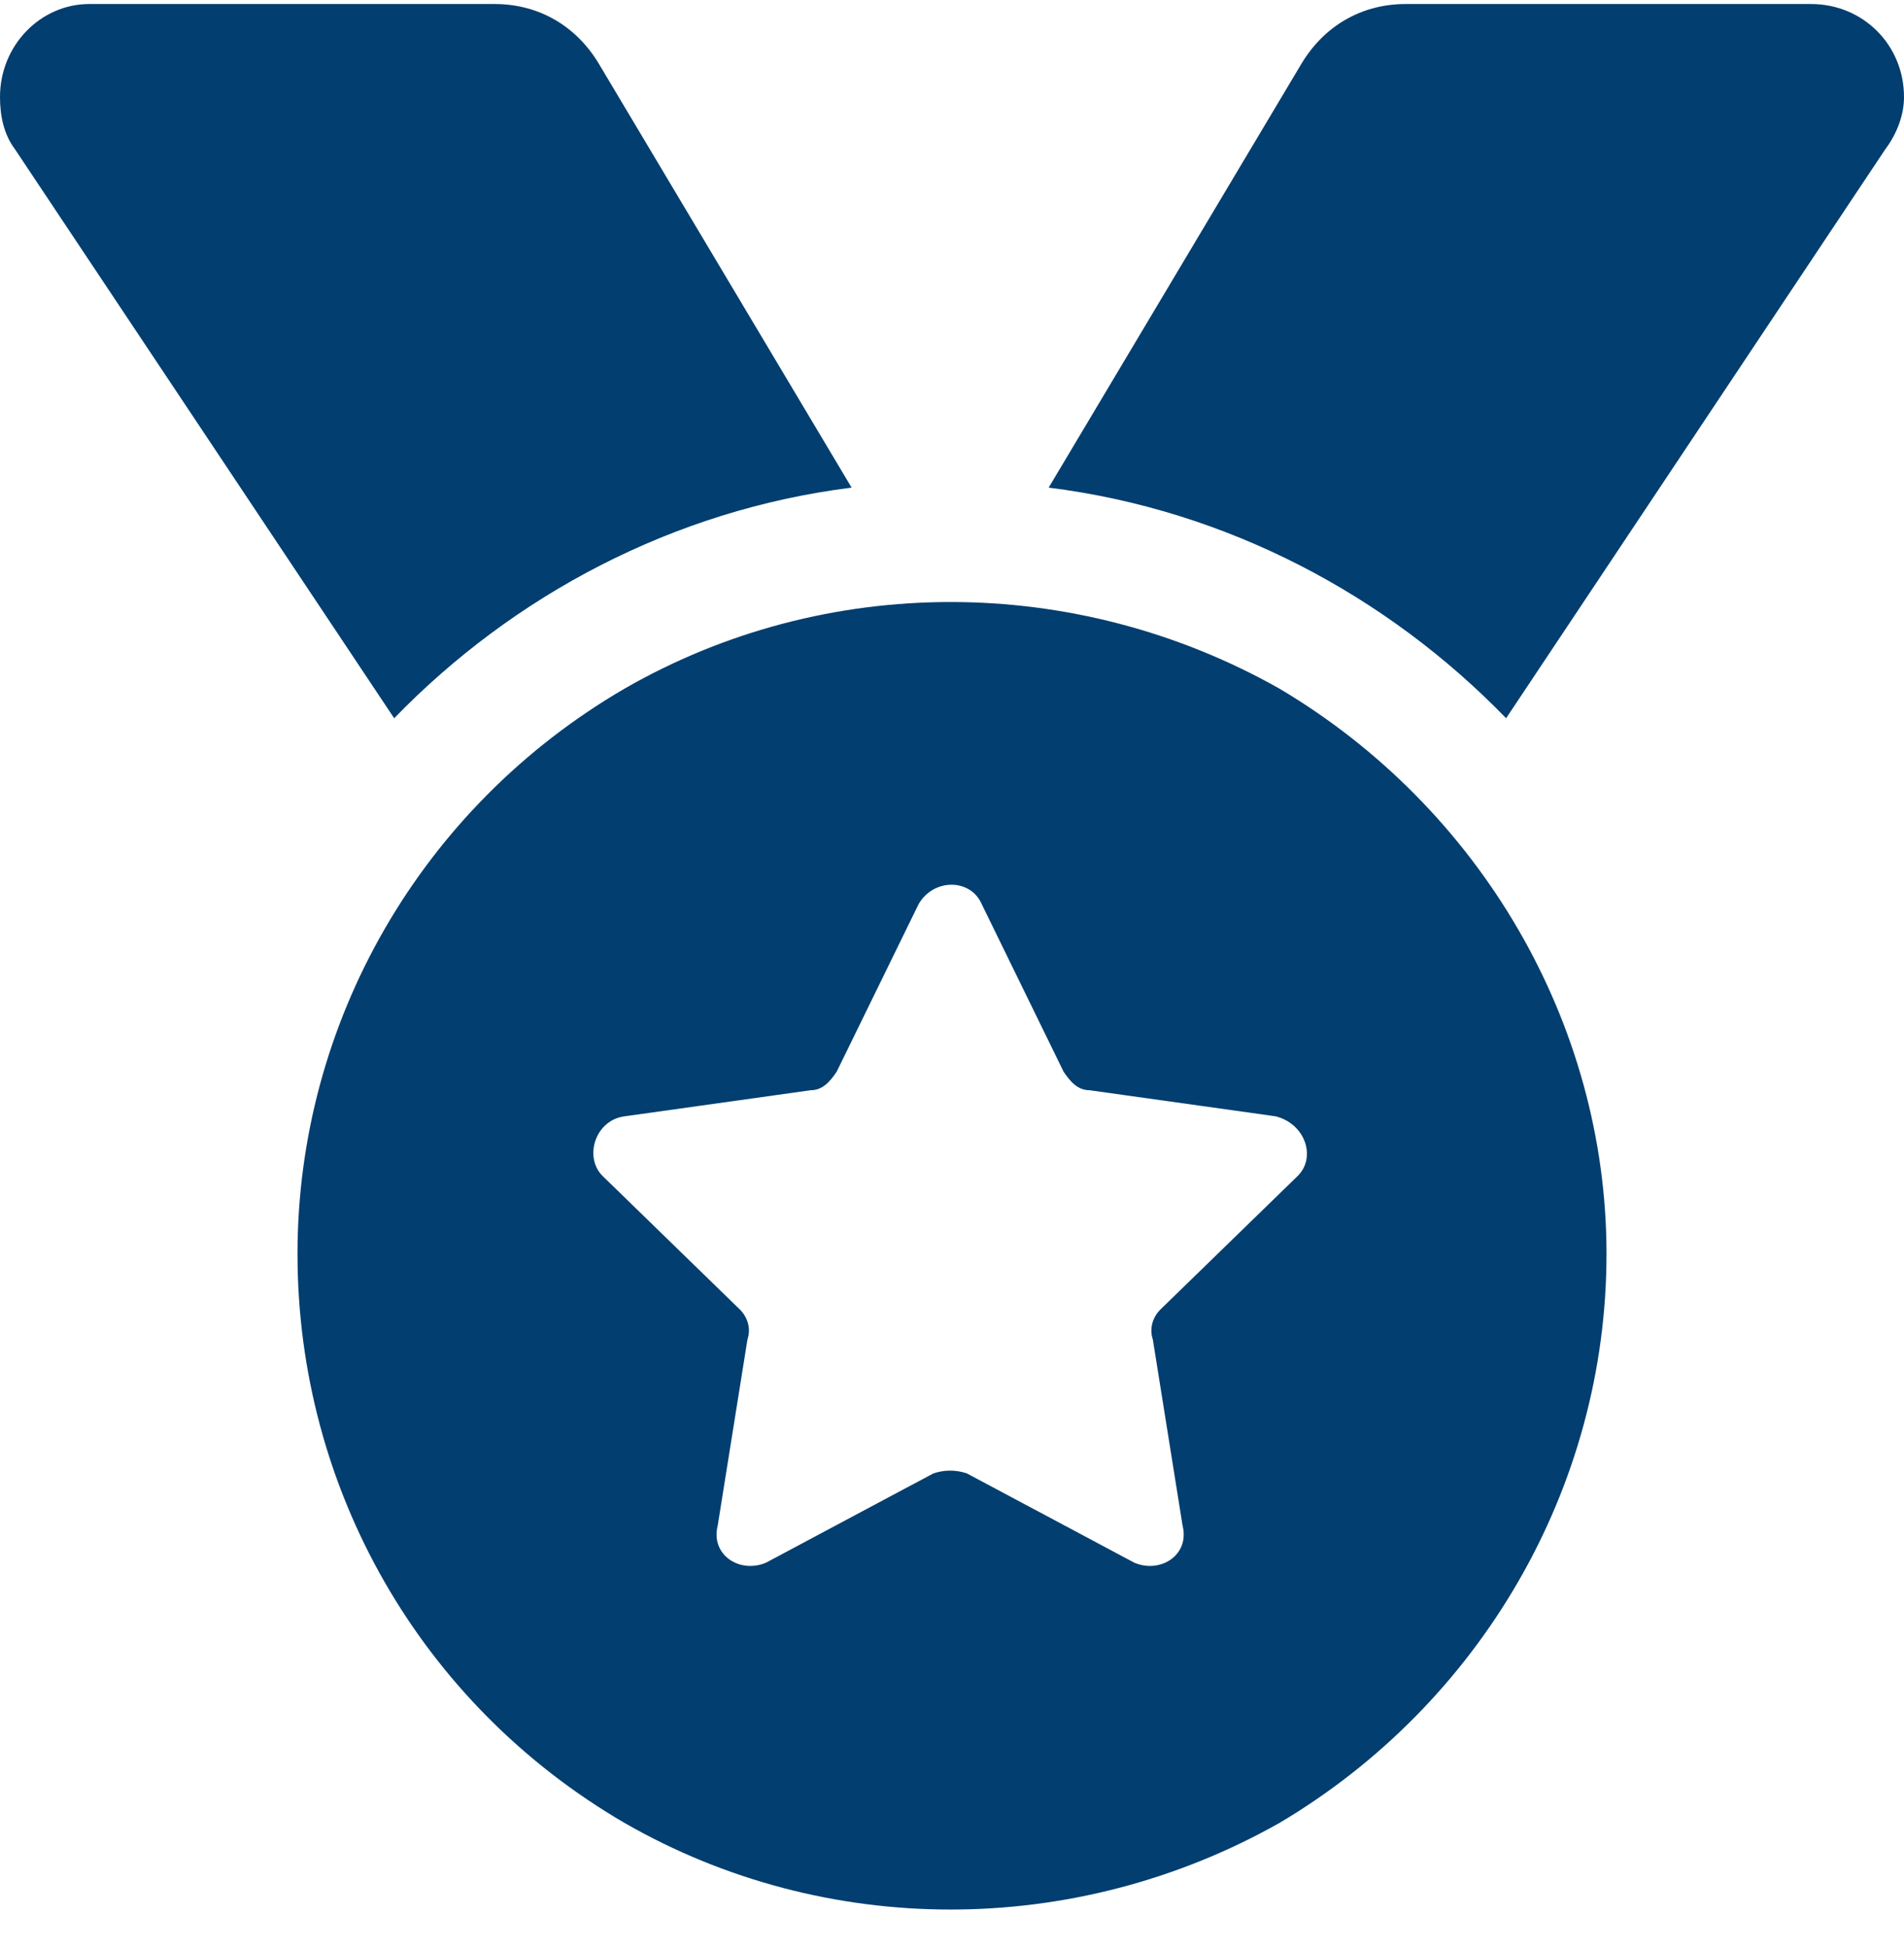<?xml version="1.0" encoding="UTF-8"?>
<svg xmlns="http://www.w3.org/2000/svg" width="44" height="45" viewBox="0 0 44 45" fill="none">
  <path d="M0.344 3.445C0.086 3.101 0 2.671 0 2.242C0 1.039 0.945 0.093 2.062 0.093H11.43C12.461 0.093 13.32 0.609 13.836 1.468L19.68 11.265C15.555 11.781 11.859 13.757 9.109 16.593L0.344 3.445ZM43.57 3.445L34.805 16.593C32.055 13.757 28.359 11.781 24.234 11.265L30.078 1.468C30.594 0.609 31.453 0.093 32.484 0.093H41.852C43.055 0.093 44 1.039 44 2.242C44 2.671 43.828 3.101 43.57 3.445ZM6.875 28.968C6.875 23.64 9.711 18.656 14.438 15.906C19.078 13.242 24.836 13.242 29.562 15.906C34.203 18.656 37.125 23.64 37.125 28.968C37.125 34.382 34.203 39.367 29.562 42.117C24.836 44.781 19.078 44.781 14.438 42.117C9.711 39.367 6.875 34.382 6.875 28.968ZM22.688 20.89C22.43 20.289 21.57 20.289 21.227 20.89L19.336 24.757C19.164 25.015 18.992 25.187 18.734 25.187L14.438 25.789C13.75 25.875 13.492 26.734 13.922 27.164L17.102 30.257C17.273 30.429 17.359 30.687 17.273 30.945L16.586 35.242C16.414 35.929 17.102 36.359 17.703 36.101L21.57 34.039C21.828 33.953 22.086 33.953 22.344 34.039L26.211 36.101C26.812 36.359 27.5 35.929 27.328 35.242L26.641 30.945C26.555 30.687 26.641 30.429 26.812 30.257L29.992 27.164C30.422 26.734 30.164 25.96 29.477 25.789L25.18 25.187C24.922 25.187 24.75 25.015 24.578 24.757L22.688 20.89Z" fill="#023E6F"></path>
</svg>

